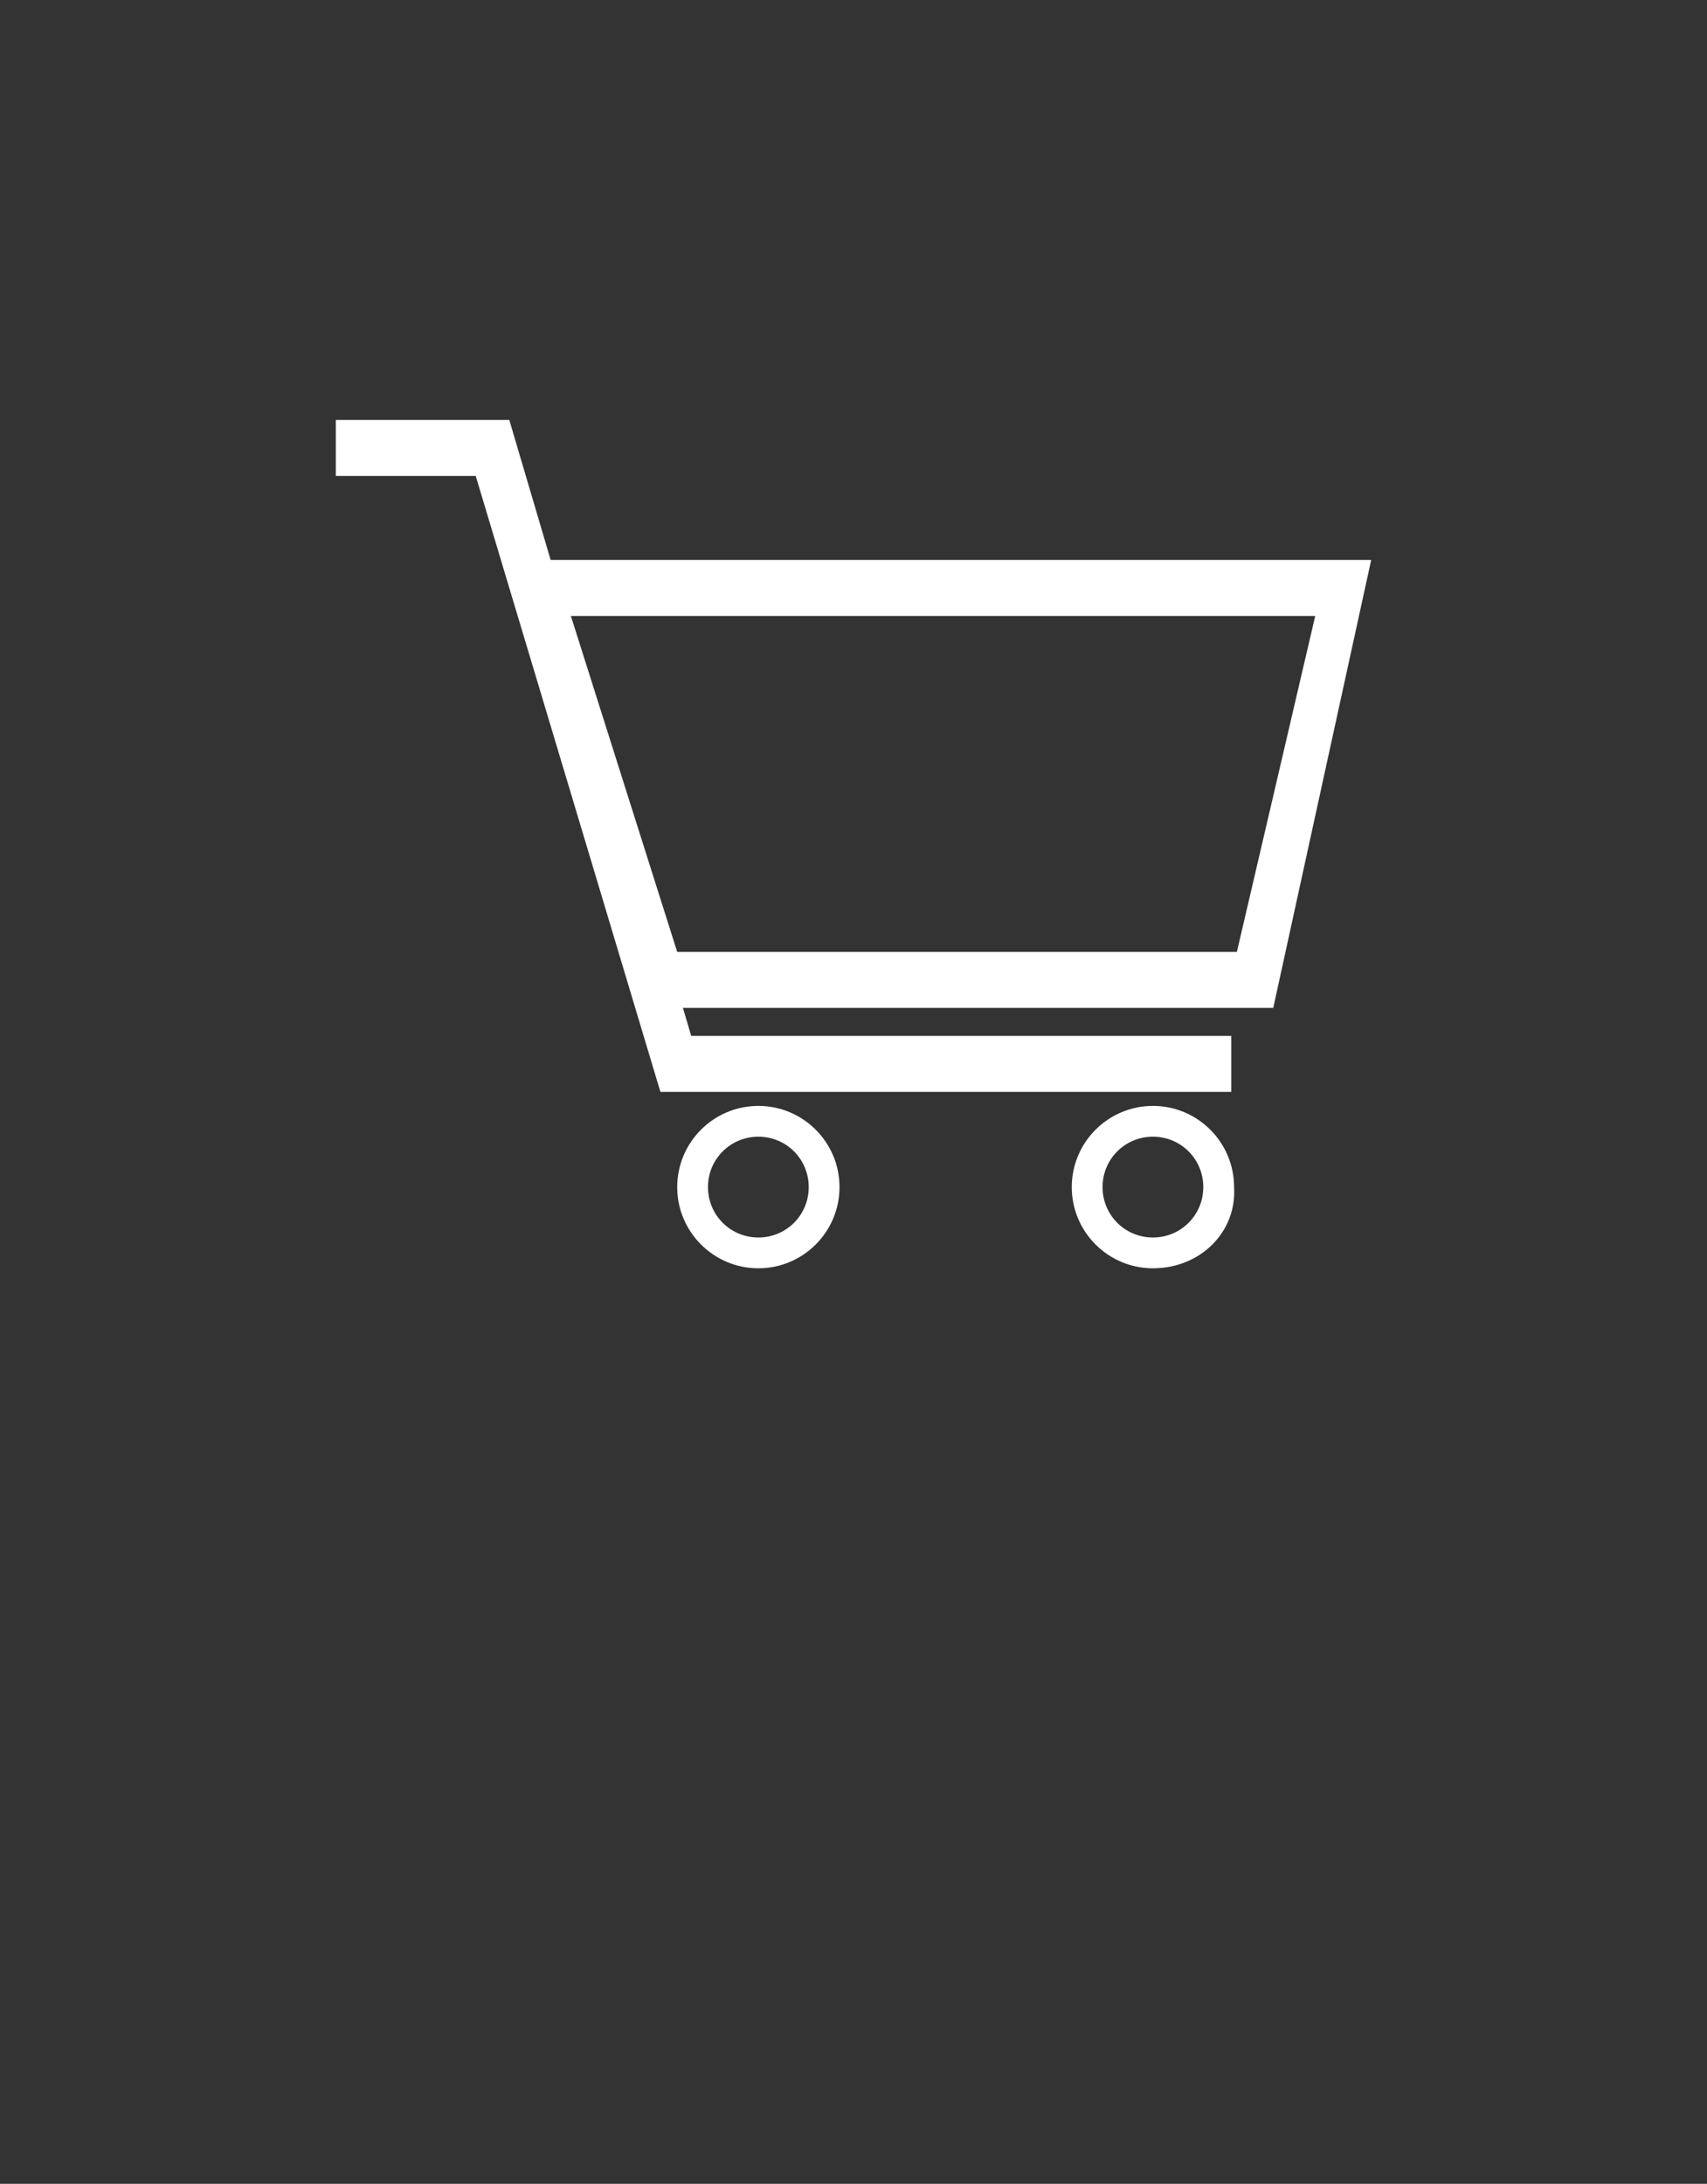 <?xml version="1.0" encoding="utf-8"?>
<!-- Generator: Adobe Illustrator 24.3.0, SVG Export Plug-In . SVG Version: 6.00 Build 0)  -->
<svg version="1.1" id="Ebene_1" xmlns="http://www.w3.org/2000/svg" xmlns:xlink="http://www.w3.org/1999/xlink" x="0px" y="0px"
	 viewBox="0 0 61 78" style="enable-background:new 0 0 61 78;" xml:space="preserve">
<rect x="0" y="0" width="61" height="78" fill="#333333" stroke="none"/>
<style type="text/css">
	.st0{display:none;}
	.st1{display:inline;fill:#020C4E;}
	.st2{display:inline;}
	.st3{fill:none;}
	.st4{fill:#FFFFFF;}
	.st5{fill:none;stroke:#FFFFFF;stroke-width:3;stroke-linecap:round;stroke-linejoin:round;stroke-miterlimit:10;}
	.st6{fill:none;stroke:#FFFFFF;stroke-width:2;stroke-miterlimit:10;}
	.st7{fill:none;stroke:#FFFFFF;stroke-width:3;stroke-linecap:round;stroke-miterlimit:10;}
	.st8{fill:none;stroke:#FFFFFF;stroke-width:4;stroke-linecap:round;stroke-miterlimit:10;}
	.st9{display:inline;fill:none;}
	.st10{display:inline;fill:#FFFFFF;}
	.st11{display:inline;fill:#E30300;}
</style>
<g id="Ebene_3" class="st0">
	<rect x="-15.7" y="-11.7" class="st1" width="103.6" height="106.5"/>
</g>
<g id="warenk.1">
	<g id="menue" class="st0">
		<g class="st2">
			<g>
				<rect y="50.1" class="st3" width="61" height="15.3"/>
				<path class="st4" d="M11.5,50.9h2.4l2,4.9l0.6,1.9h0.1l0.7-1.9l2-4.9h2.4v9.3h-1.6V53H20l-0.9,2.6l-1.8,4.3h-1.5L14,55.6
					L13.1,53H13v7.2h-1.6v-9.3H11.5z"/>
				<path class="st4" d="M23.6,50.9H30v1.4h-4.6v2.5h4.3v1.4h-4.3v2.6h4.8v1.4h-6.5v-9.3C23.7,50.9,23.6,50.9,23.6,50.9z"/>
				<path class="st4" d="M31.7,50.9h1.5l4.2,5.5l0.7,1.1h0.1v-6.6h1.6v9.3h-1.4l-4.2-5.5l-0.8-1.1h-0.1v6.6h-1.6
					C31.7,60.2,31.7,50.9,31.7,50.9z"/>
				<path class="st4" d="M45.6,60.3c-0.7,0-1.4-0.1-1.9-0.2c-0.5-0.2-0.9-0.4-1.2-0.7s-0.6-0.7-0.7-1.2c-0.1-0.5-0.2-1.1-0.2-1.8
					v-5.5h1.8v5.5c0,0.9,0.2,1.5,0.5,1.9c0.4,0.4,0.9,0.6,1.7,0.6s1.3-0.2,1.7-0.6c0.4-0.4,0.5-1,0.5-1.9v-5.5h1.8v5.5
					c0,0.7-0.1,1.3-0.2,1.8c-0.1,0.5-0.4,0.9-0.7,1.2S48,60,47.5,60.1C47,60.2,46.3,60.3,45.6,60.3z M43.8,50.1
					c-0.3,0-0.6-0.1-0.8-0.2c-0.2-0.2-0.2-0.4-0.2-0.8c0-0.3,0.1-0.6,0.2-0.7s0.4-0.2,0.8-0.2c0.4,0,0.6,0.1,0.8,0.2
					c0.2,0.2,0.2,0.4,0.2,0.7s-0.1,0.6-0.2,0.7S44.2,50.1,43.8,50.1z M47.3,50.1c-0.4,0-0.6-0.1-0.8-0.2c-0.2-0.2-0.2-0.4-0.2-0.8
					c0-0.3,0.1-0.6,0.2-0.7s0.4-0.2,0.8-0.2c0.3,0,0.6,0.1,0.8,0.2c0.2,0.2,0.2,0.4,0.2,0.7s-0.1,0.6-0.2,0.7S47.6,50.1,47.3,50.1z"
					/>
			</g>
			<g>
				<line class="st5" x1="13.5" y1="41.2" x2="47.5" y2="41.2"/>
				<line class="st5" x1="13.5" y1="30" x2="47.5" y2="30"/>
				<line class="st5" x1="13.5" y1="18.7" x2="47.5" y2="18.7"/>
			</g>
		</g>
	</g>
	<g id="suche" class="st0">
		<g class="st2">
			<g>
				<rect y="49.6" class="st3" width="61" height="15.3"/>
				<path class="st4" d="M12,60.3c-0.2,0-0.5,0-0.8,0s-0.6,0-0.9-0.1c-0.3,0-0.6-0.1-0.9-0.1S8.8,60,8.6,59.9v-1.5
					c0.6,0.1,1.2,0.2,1.7,0.3s1,0.1,1.5,0.1c1.3,0,2-0.4,2-1.2c0-0.2,0-0.4-0.1-0.6c-0.1-0.2-0.2-0.3-0.4-0.4s-0.4-0.2-0.6-0.3
					c-0.2-0.1-0.5-0.2-0.8-0.2c-0.5-0.1-1-0.3-1.4-0.4s-0.7-0.4-1-0.6c-0.3-0.2-0.4-0.5-0.6-0.8c-0.1-0.3-0.2-0.7-0.2-1.1
					c0-0.4,0.1-0.8,0.3-1.2c0.2-0.3,0.4-0.6,0.7-0.9s0.7-0.4,1.1-0.6c0.4-0.1,1-0.2,1.5-0.2c0.4,0,0.8,0,1.2,0.1s0.9,0.1,1.6,0.3
					v1.5c-0.4-0.1-0.9-0.2-1.3-0.3c-0.5-0.1-0.9-0.1-1.3-0.1c-0.6,0-1.1,0.1-1.4,0.3c-0.3,0.2-0.5,0.5-0.5,0.9c0,0.2,0,0.4,0.1,0.5
					c0.1,0.2,0.2,0.3,0.3,0.4c0.2,0.1,0.4,0.2,0.6,0.3s0.6,0.2,0.9,0.3c0.5,0.1,0.9,0.2,1.3,0.4c0.4,0.1,0.7,0.3,0.9,0.5
					c0.3,0.2,0.5,0.5,0.6,0.8s0.2,0.7,0.2,1.1c0,0.9-0.3,1.6-0.9,2.1S13.2,60.3,12,60.3z"/>
				<path class="st4" d="M21.2,60.3c-0.8,0-1.4-0.1-1.9-0.2c-0.5-0.2-1-0.4-1.3-0.7s-0.6-0.8-0.7-1.3s-0.2-1.1-0.2-1.8v-5.7h1.8v5.7
					c0,0.9,0.2,1.5,0.6,1.9s1,0.6,1.8,0.6s1.4-0.2,1.8-0.6c0.4-0.4,0.6-1,0.6-1.9v-5.7h1.8v5.7c0,0.7-0.1,1.3-0.2,1.8
					c-0.2,0.5-0.4,0.9-0.7,1.3c-0.3,0.3-0.8,0.6-1.3,0.7C22.6,60.2,22,60.3,21.2,60.3z"/>
				<path class="st4" d="M31.5,60.3c-1.6,0-2.7-0.4-3.5-1.2s-1.1-2.1-1.1-3.7s0.4-2.9,1.1-3.7c0.8-0.8,1.9-1.2,3.4-1.2
					c0.3,0,0.6,0,1,0.1c0.4,0,0.8,0.1,1.2,0.2v1.5C33.4,52,33.2,52,33,52s-0.4,0-0.5-0.1c-0.2,0-0.3,0-0.4,0c-0.1,0-0.3,0-0.4,0
					c-0.5,0-1,0.1-1.3,0.2c-0.4,0.1-0.7,0.3-0.9,0.6c-0.2,0.3-0.4,0.6-0.5,1.1s-0.2,1-0.2,1.6s0.1,1.2,0.2,1.6s0.3,0.8,0.5,1.1
					s0.5,0.5,0.9,0.6s0.8,0.2,1.3,0.2c0.1,0,0.3,0,0.5,0c0.2,0,0.4,0,0.6,0c0.2,0,0.4,0,0.6-0.1c0.2,0,0.3-0.1,0.4-0.1V60
					c-0.3,0.1-0.7,0.1-1,0.2C32.2,60.2,31.9,60.3,31.5,60.3z"/>
				<path class="st4" d="M35.1,50.5H37v4h4.7v-4h1.8v9.6h-1.8v-4.2H37v4.2h-1.8v-9.6H35.1z"/>
				<path class="st4" d="M45.5,50.5h6.7V52h-4.8v2.6h4.4V56h-4.4v2.7h4.9v1.5h-6.8C45.5,60.2,45.5,50.5,45.5,50.5z"/>
			</g>
			<g>
				<circle class="st6" cx="24.7" cy="25.6" r="10.7"/>
				<line class="st7" x1="33.4" y1="32.4" x2="46.1" y2="42.1"/>
				<line class="st8" x1="40" y1="37.9" x2="46" y2="42.9"/>
			</g>
		</g>
	</g>
	<g id="filiale" class="st0">
		<g class="st2">
			<g>
				<polygon class="st4" points="38.8,30.5 30.5,44.2 22.3,30.6 				"/>
				<path class="st4" d="M30.5,15.4c-5.4,0-9.8,4.4-9.8,9.8c0,2,0.6,3.8,1.6,5.3c1.7,2.7,4.8,4.5,8.2,4.5c3.5,0,6.5-1.8,8.3-4.5
					c1-1.5,1.5-3.3,1.5-5.3C40.3,19.8,35.9,15.4,30.5,15.4z M30.5,27.9c-1.4,0-2.6-1.2-2.6-2.6s1.2-2.6,2.6-2.6s2.6,1.2,2.6,2.6
					C33.1,26.7,31.9,27.9,30.5,27.9z"/>
			</g>
			<g>
				<rect y="49.8" class="st3" width="61" height="15.3"/>
				<path class="st4" d="M7.5,50.6h6.6v1.5H9.4v2.8h4.3v1.5H9.4v3.9H7.5V50.6z"/>
				<path class="st4" d="M15.5,50.6h1.8v9.6h-1.8C15.5,60.2,15.5,50.6,15.5,50.6z"/>
				<path class="st4" d="M19.4,50.6h1.8v8.2h4.2v1.4h-6.1v-9.6H19.4z"/>
				<path class="st4" d="M26.7,50.6h1.8v9.6h-1.8V50.6z"/>
				<path class="st4" d="M29.6,60.2l3.3-9.5h2.7l3.3,9.5v0.1h-1.8l-0.9-2.5h-4l-0.9,2.5L29.6,60.2L29.6,60.2L29.6,60.2z M35.7,56.3
					l-0.9-2.5L34.2,52H34l-0.6,1.8l-0.9,2.5H35.7z"/>
				<path class="st4" d="M39.9,50.6h1.8v8.2H46v1.4h-6.1V50.6z"/>
				<path class="st4" d="M47.1,50.6h6.7v1.5H49v2.6h4.4v1.5H49v2.7h4.9v1.5h-6.8C47.1,60.4,47.1,50.6,47.1,50.6z"/>
			</g>
		</g>
	</g>
	<g id="warenkorb">
		<g>
			<g id="Shopping_Cart_5">
				<g>
					<path class="st4" d="M45.5,36H22.9l-4.8-16H49L45.5,36z M24.2,34h20L47,22H20.4L24.2,34z"/>
				</g>
				<g>
					<path class="st4" d="M27.1,45.3c-1.6,0-2.9-1.3-2.9-2.9c0-1.6,1.3-2.9,2.9-2.9s2.9,1.3,2.9,2.9S28.7,45.3,27.1,45.3z
						 M27.1,40.6c-1,0-1.8,0.8-1.8,1.8s0.8,1.8,1.8,1.8s1.8-0.8,1.8-1.8C28.9,41.4,28.1,40.6,27.1,40.6z"/>
				</g>
				<g>
					<path class="st4" d="M41.2,45.3c-1.6,0-2.9-1.3-2.9-2.9c0-1.6,1.3-2.9,2.9-2.9c1.6,0,2.9,1.3,2.9,2.9
						C44.2,44,42.9,45.3,41.2,45.3z M41.2,40.6c-1,0-1.8,0.8-1.8,1.8s0.8,1.8,1.8,1.8s1.8-0.8,1.8-1.8C43,41.4,42.2,40.6,41.2,40.6z
						"/>
				</g>
				<g>
					<polygon class="st4" points="44,39 23.6,39 17,17 12,17 12,15 18.2,15 24.7,37 44,37 					"/>
				</g>
			</g>
		</g>
	</g>
</g>
<g id="warenk.2" class="st0">
	<g id="Shopping_Cart_5_1_" class="st2">
		<g>
			<path class="st4" d="M45.5,36H22.9l-4.8-16H49L45.5,36z M24.2,34h20L47,22H20.4L24.2,34z"/>
		</g>
		<g>
			<path class="st4" d="M27.1,45.3c-1.6,0-2.9-1.3-2.9-2.9c0-1.6,1.3-2.9,2.9-2.9s2.9,1.3,2.9,2.9S28.7,45.3,27.1,45.3z M27.1,40.6
				c-1,0-1.8,0.8-1.8,1.8s0.8,1.8,1.8,1.8s1.8-0.8,1.8-1.8C28.9,41.4,28.1,40.6,27.1,40.6z"/>
		</g>
		<g>
			<path class="st4" d="M41.2,45.3c-1.6,0-2.9-1.3-2.9-2.9c0-1.6,1.3-2.9,2.9-2.9c1.6,0,2.9,1.3,2.9,2.9
				C44.2,44,42.9,45.3,41.2,45.3z M41.2,40.6c-1,0-1.8,0.8-1.8,1.8s0.8,1.8,1.8,1.8s1.8-0.8,1.8-1.8C43,41.4,42.2,40.6,41.2,40.6z"
				/>
		</g>
		<g>
			<polygon class="st4" points="44,39 23.6,39 17,17 12,17 12,15 18.2,15 24.7,37 44,37 			"/>
		</g>
	</g>
	<rect x="-13.9" y="49.5" class="st9" width="89.4" height="15.9"/>
	<path class="st10" d="M2.3,50.4H9v1.5H4.2v2.6h4.4V56H4.2v2.7h4.9V60H2.3V50.4z"/>
	<path class="st10" d="M10.7,50.4h1.8V60h-1.8V50.4z"/>
	<path class="st10" d="M14.5,50.4H16l4.4,5.8l0.8,1.1h0.1v-6.9h1.6V60h-1.5l-4.3-5.7l-0.8-1.2h-0.1V60h-1.6L14.5,50.4L14.5,50.4z"/>
	<path class="st10" d="M25,50.4h1.8v4h1.5l2.5-4h2.1l-2.8,4.3L29.6,55l0,0l0.6,0.3l3,4.6h-2.1l-2.6-4.1h-1.7V60H25V50.4z"/>
	<path class="st10" d="M33.2,59.9l3.3-9.5h2.7l3.3,9.5V60h-1.8l-0.9-2.5h-4L35,60L33.2,59.9L33.2,59.9z M39.3,56l-0.9-2.5l-0.6-1.8
		h-0.2L37,53.5L36.3,56H39.3z"/>
	<path class="st10" d="M47.4,60.1c-0.8,0-1.4-0.1-1.9-0.2c-0.5-0.2-1-0.4-1.3-0.7s-0.6-0.8-0.7-1.3c-0.1-0.5-0.2-1.1-0.2-1.8v-5.7
		H45v5.7c0,0.9,0.2,1.5,0.6,1.9c0.4,0.4,1,0.6,1.8,0.6s1.4-0.2,1.8-0.6c0.4-0.4,0.6-1,0.6-1.9v-5.7h1.8V56c0,0.7-0.1,1.3-0.2,1.8
		c-0.2,0.5-0.4,0.9-0.7,1.3c-0.3,0.3-0.8,0.6-1.3,0.7C48.8,60,48.1,60.1,47.4,60.1z"/>
	<path class="st10" d="M53.5,50.4h6.6v1.5h-4.8v2.8h4.3V56h-4.3v4h-1.8V50.4z"/>
	<circle class="st11" cx="34.1" cy="19.8" r="13.2"/>
</g>
</svg>
